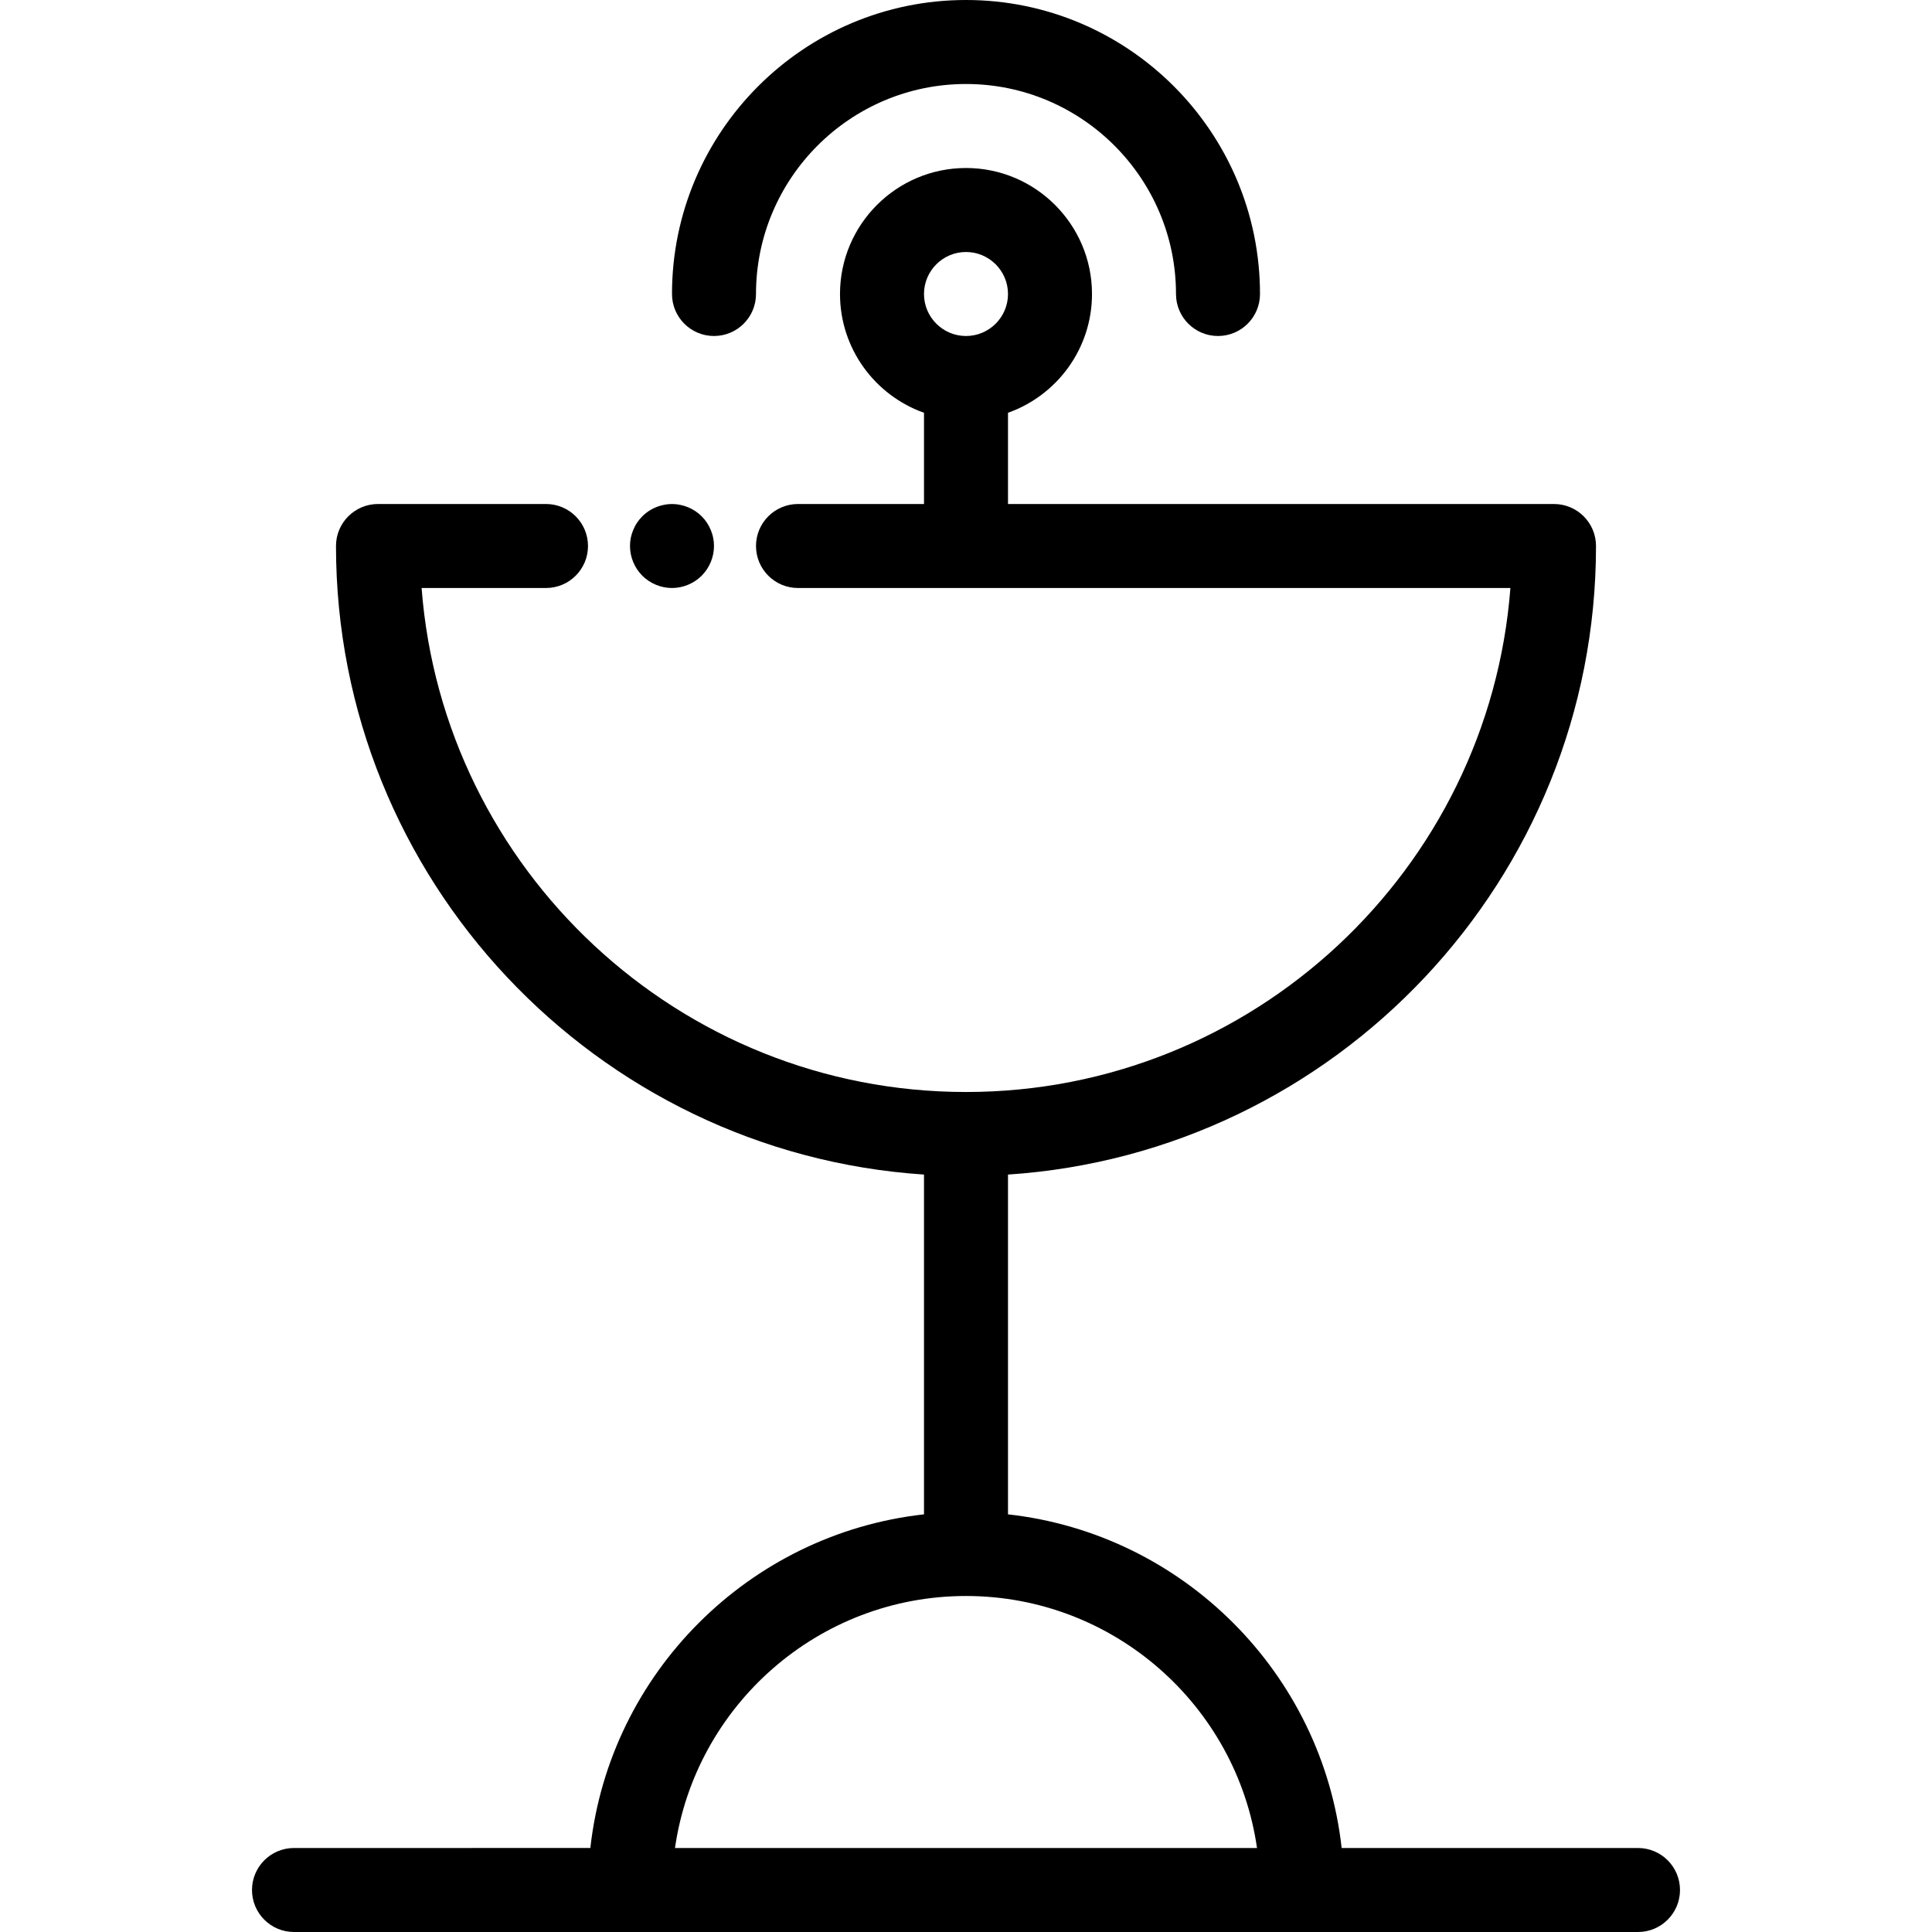 <?xml version="1.0" encoding="iso-8859-1"?>
<!-- Uploaded to: SVG Repo, www.svgrepo.com, Generator: SVG Repo Mixer Tools -->
<svg fill="#000000" height="800px" width="800px" version="1.1" id="Layer_1" xmlns="http://www.w3.org/2000/svg" xmlns:xlink="http://www.w3.org/1999/xlink" 
	 viewBox="0 0 511.999 511.999" xml:space="preserve">
<g>
	<g>
		<path d="M188.994,142.525c-0.134-0.712-0.356-1.415-0.634-2.081c-0.278-0.679-0.623-1.323-1.024-1.924
			c-0.4-0.613-0.867-1.181-1.38-1.693c-0.512-0.512-1.08-0.979-1.692-1.38c-0.601-0.4-1.247-0.746-1.926-1.024
			c-0.668-0.278-1.368-0.489-2.08-0.633c-3.617-0.735-7.457,0.455-10.041,3.038c-0.512,0.512-0.979,1.08-1.38,1.693
			c-0.412,0.601-0.746,1.245-1.024,1.924c-0.278,0.668-0.501,1.369-0.646,2.081c-0.145,0.712-0.211,1.447-0.211,2.17
			c0,2.927,1.19,5.799,3.261,7.868c2.07,2.071,4.942,3.262,7.869,3.262s5.799-1.191,7.868-3.262
			c2.071-2.069,3.262-4.941,3.262-7.868C189.217,143.972,189.139,143.236,188.994,142.525z"/>
	</g>
</g>
<g>
	<g>
		<path d="M434.086,489.739h-78.535c-5.149-46.361-42.061-83.272-88.421-88.421v-90.045
			c86.889-5.748,155.826-78.258,155.826-166.576c0-6.146-4.984-11.13-11.13-11.13H267.13V109.39
			c12.955-4.596,22.261-16.967,22.261-31.477c0-18.412-14.979-33.391-33.391-33.391c-18.412,0-33.391,14.979-33.391,33.391
			c0,14.51,9.306,26.881,22.261,31.477v24.175h-33.391c-6.146,0-11.13,4.984-11.13,11.13s4.984,11.13,11.13,11.13h188.793
			c-5.702,74.604-68.232,133.565-144.272,133.565S117.43,230.43,111.728,155.826h32.967c6.146,0,11.13-4.984,11.13-11.13
			s-4.984-11.13-11.13-11.13h-44.522c-6.146,0-11.13,4.984-11.13,11.13c0,88.319,68.937,160.828,155.826,166.576v90.045
			c-46.36,5.149-83.272,42.061-88.421,88.421H77.912c-6.146,0-11.13,4.984-11.13,11.13s4.984,11.13,11.13,11.13h89.044h178.087
			h89.044c6.146,0,11.13-4.984,11.13-11.13S440.233,489.739,434.086,489.739z M255.999,89.044c-6.137,0-11.13-4.993-11.13-11.13
			c0-6.137,4.993-11.13,11.13-11.13s11.13,4.993,11.13,11.13C267.13,84.05,262.137,89.044,255.999,89.044z M178.879,489.739
			c5.417-37.708,37.938-66.783,77.121-66.783s71.703,29.075,77.121,66.783H178.879z"/>
	</g>
</g>
<g>
	<g>
		<path d="M255.999,0c-42.961,0-77.913,34.952-77.913,77.913c0,6.146,4.984,11.13,11.13,11.13s11.13-4.984,11.13-11.13
			c0-30.687,24.966-55.652,55.652-55.652c30.687,0,55.652,24.966,55.652,55.652c0,6.146,4.984,11.13,11.13,11.13
			s11.13-4.984,11.13-11.13C333.912,34.952,298.961,0,255.999,0z"/>
	</g>
</g>
</svg>